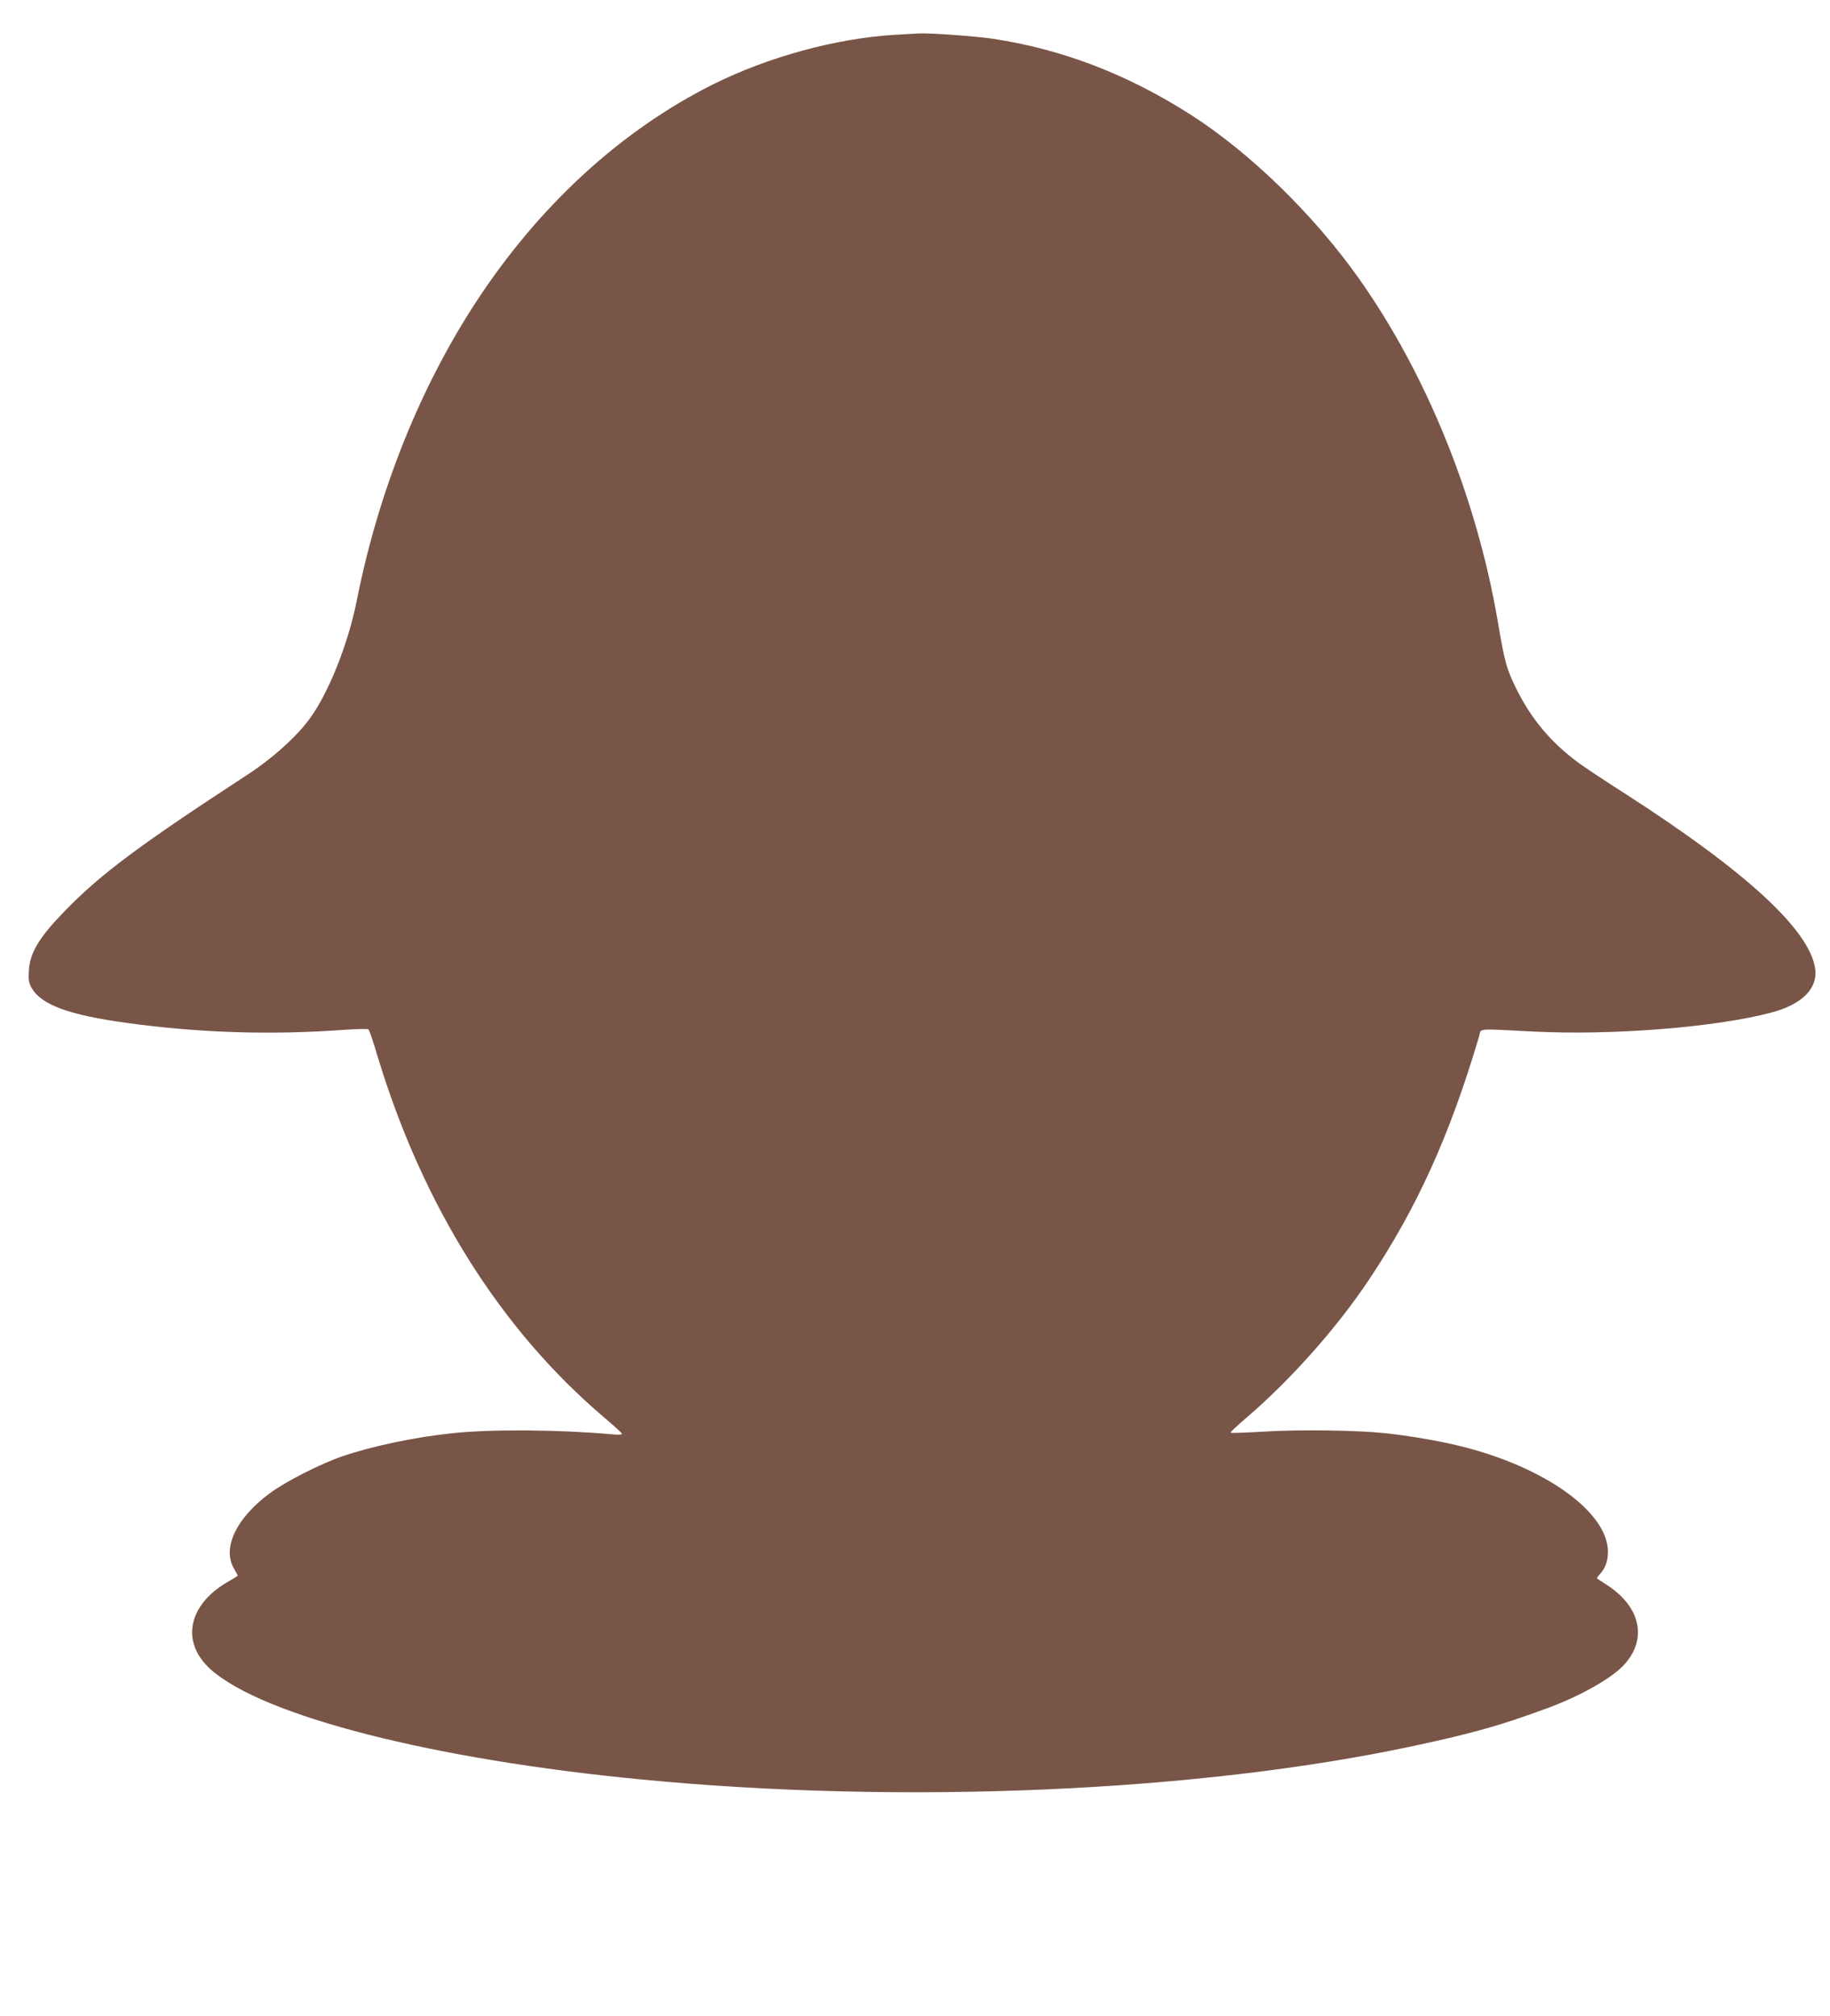 <?xml version="1.0" standalone="no"?>
<!DOCTYPE svg PUBLIC "-//W3C//DTD SVG 20010904//EN"
 "http://www.w3.org/TR/2001/REC-SVG-20010904/DTD/svg10.dtd">
<svg version="1.0" xmlns="http://www.w3.org/2000/svg"
 width="1162pt" height="1280pt" viewBox="0 0 1162 1280"
 preserveAspectRatio="xMidYMid meet">
<g transform="translate(0,1280) scale(0.1,-0.1)"
fill="#795548" stroke="none">
<path d="M5682 12579 c-376 -23 -804 -140 -1157 -316 -582 -292 -1099 -766
-1498 -1374 -360 -549 -623 -1205 -762 -1904 -56 -280 -182 -593 -304 -756
-86 -114 -235 -247 -385 -345 -698 -455 -940 -636 -1171 -875 -158 -163 -216
-261 -222 -374 -3 -59 0 -76 19 -110 62 -105 234 -169 596 -219 459 -64 919
-79 1385 -45 84 6 152 7 157 3 5 -5 32 -84 59 -176 287 -945 778 -1728 1436
-2287 61 -52 112 -98 114 -104 2 -7 -20 -8 -65 -4 -339 30 -762 33 -1009 7
-241 -25 -510 -82 -699 -146 -147 -51 -367 -163 -469 -240 -209 -157 -296
-343 -222 -473 14 -23 25 -44 25 -46 0 -1 -30 -20 -67 -41 -251 -147 -296
-383 -105 -554 332 -296 1412 -572 2737 -699 1669 -161 3548 -78 4910 215 377
81 551 131 851 242 204 76 403 189 478 273 148 163 103 367 -110 505 -32 21
-61 40 -63 41 -3 2 5 13 16 26 37 40 53 84 53 144 0 253 -404 541 -942 672
-138 34 -324 65 -473 81 -178 19 -549 24 -769 10 -114 -7 -209 -10 -212 -7 -3
3 41 44 98 93 279 238 574 570 775 870 309 461 518 922 705 1554 15 53 -27 49
350 30 500 -25 1159 28 1506 121 194 51 295 153 278 277 -34 246 -435 616
-1206 1112 -124 79 -257 167 -296 196 -174 128 -299 276 -395 469 -64 131 -73
163 -119 432 -135 787 -454 1572 -883 2177 -286 403 -685 792 -1059 1033 -403
259 -820 420 -1264 487 -96 15 -396 37 -459 34 -16 0 -90 -5 -163 -9z"/>
</g>
</svg>
